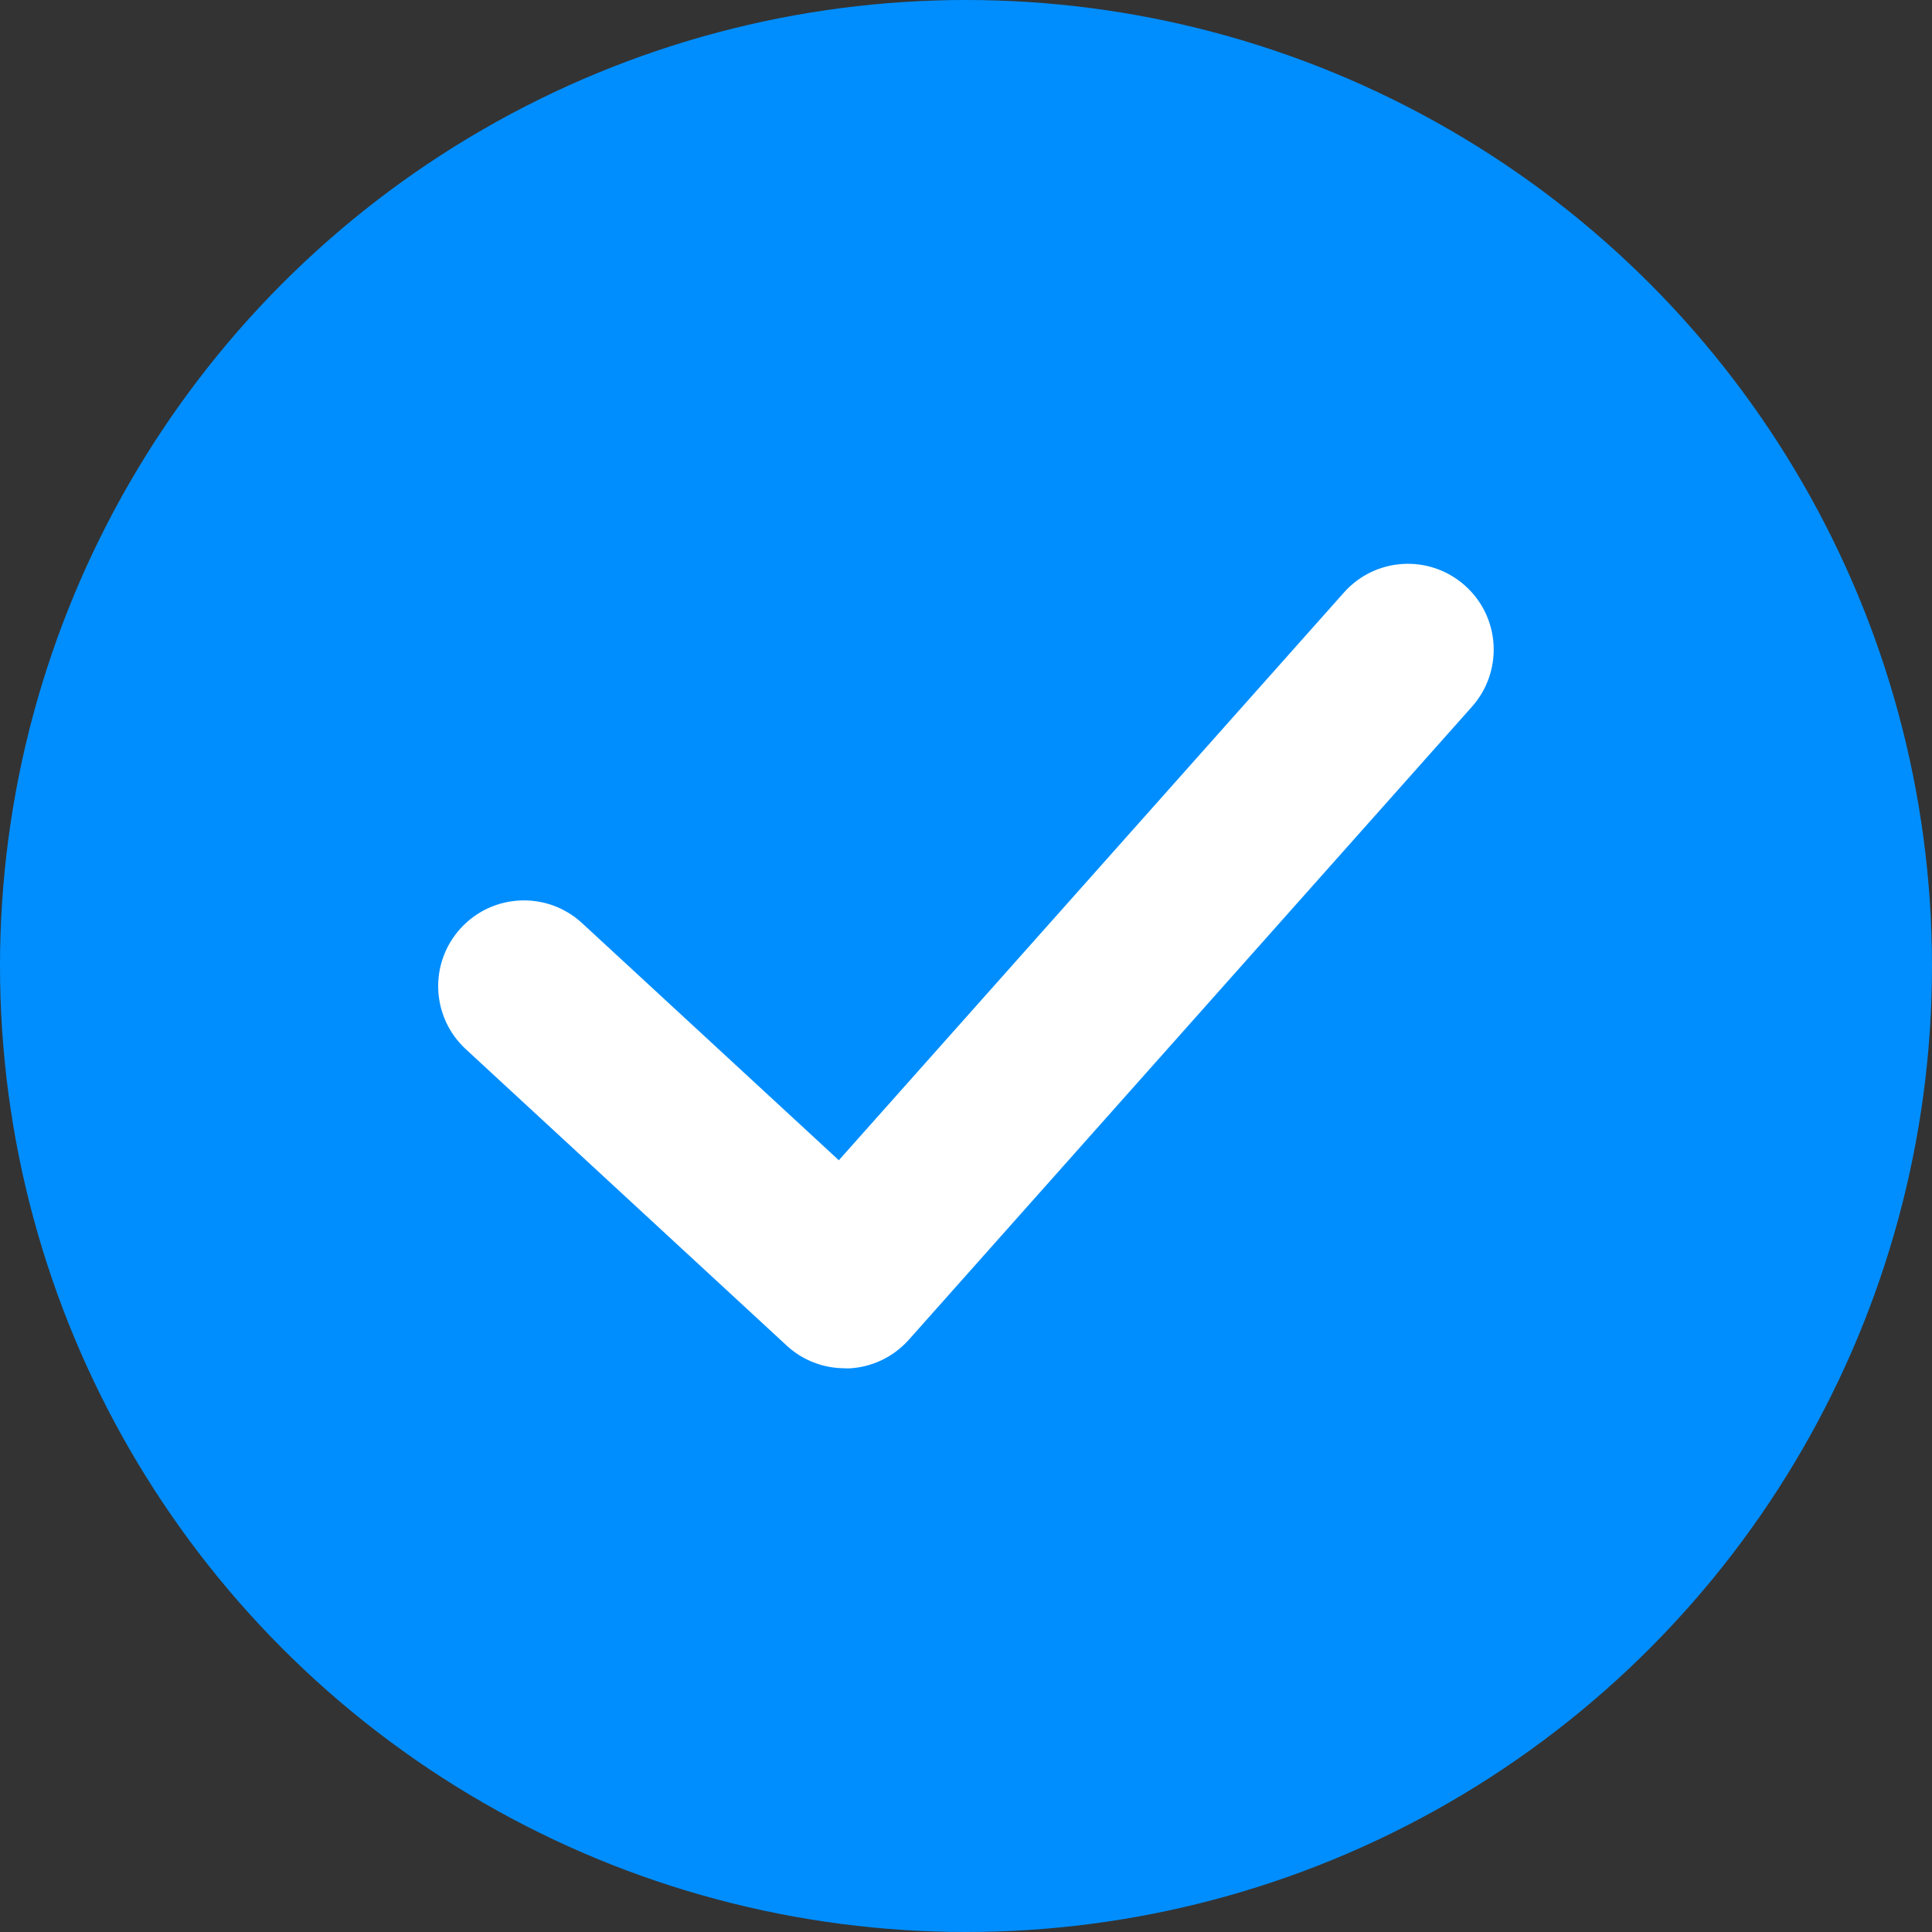 <?xml version="1.0" encoding="UTF-8"?>
<svg id="katman_1" data-name="katman 1" xmlns="http://www.w3.org/2000/svg" viewBox="0 0 151.48 151.48">
  <rect x="0" y="0" width="151.48" height="151.48" fill="#333333" stroke="none"/>
  <defs>
    <style>
      .cls-1 {
        fill: #fff;
      }

      .cls-2 {
        fill: #008eff;
      }
    </style>
  </defs>
  <circle class="cls-2" cx="75.74" cy="75.74" r="75.74"/>
  <path class="cls-1" d="M66.24,107.28c-1.69,0-3.32-.63-4.56-1.78l-25.16-23.24c-2.73-2.52-2.9-6.77-.38-9.5,2.52-2.73,6.77-2.9,9.5-.38l20.13,18.59,39.6-44.51c2.47-2.78,6.72-3.02,9.49-.55,2.78,2.47,3.02,6.72.55,9.5l-44.15,49.63c-1.2,1.35-2.89,2.16-4.69,2.25-.11,0-.22,0-.33,0Z"/>
</svg>